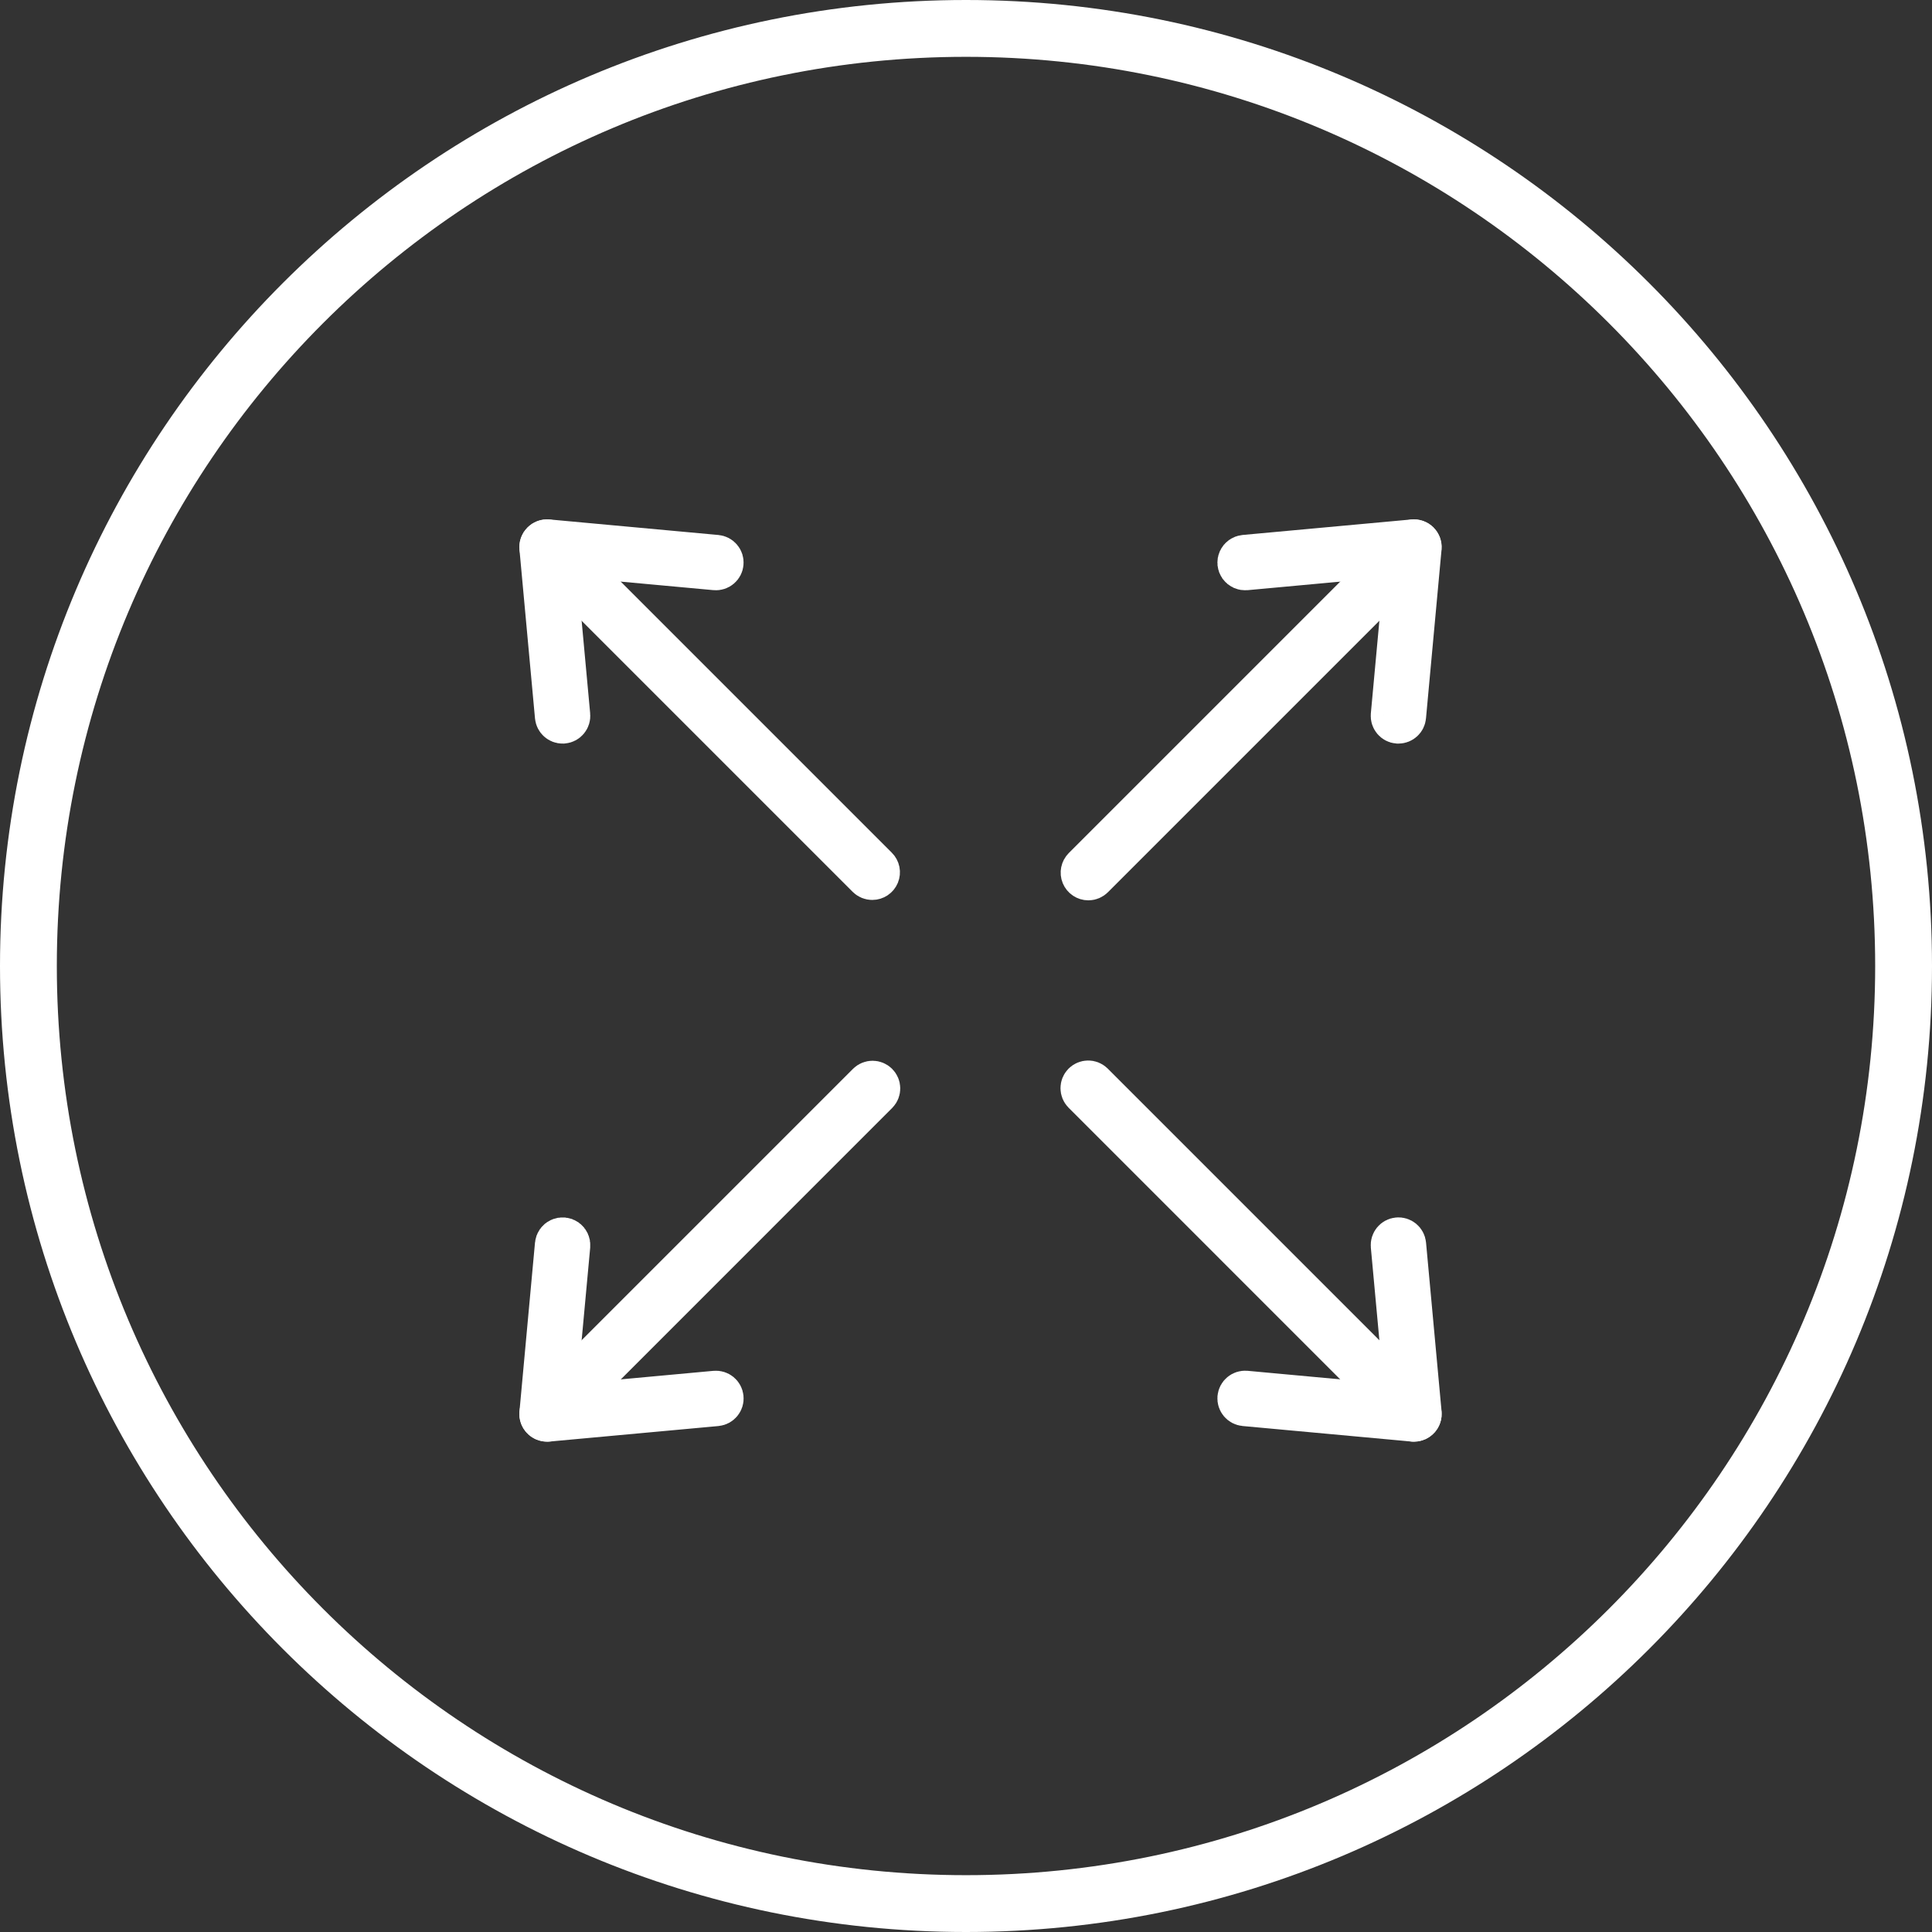 <svg width="68" height="68" viewBox="0 0 68 68" fill="none" xmlns="http://www.w3.org/2000/svg">
<rect x="0" y="0" width="68" height="68" fill="#333333" stroke="none"/>
<g clip-path="url(#clip0_5863_13203)">
<path d="M34 67C52.225 67 67 52.225 67 34C67 15.775 52.225 1 34 1C15.775 1 1 15.775 1 34C1 52.225 15.775 67 34 67Z" stroke="white" stroke-width="2" stroke-linecap="square"/>
<path d="M38.307 30.939C38.216 30.939 38.134 30.884 38.099 30.8C38.064 30.716 38.084 30.62 38.148 30.555L49.608 19.095C49.696 19.01 49.836 19.012 49.923 19.098C50.009 19.185 50.01 19.325 49.925 19.413L38.465 30.873C38.423 30.915 38.366 30.939 38.307 30.939Z" fill="white" stroke="white" stroke-width="1.5"/>
<path d="M49.22 25.422H49.199C49.14 25.417 49.085 25.388 49.047 25.342C49.009 25.296 48.991 25.237 48.996 25.178L49.519 19.502L43.844 20.025C43.764 20.032 43.686 19.997 43.639 19.931C43.593 19.865 43.585 19.779 43.619 19.706C43.653 19.633 43.723 19.584 43.803 19.576L49.746 19.03C49.813 19.024 49.879 19.047 49.926 19.095C49.973 19.142 49.997 19.207 49.991 19.274L49.443 25.218C49.433 25.333 49.336 25.422 49.22 25.422Z" fill="white" stroke="white" stroke-width="1.5"/>
<path d="M30.701 30.925C30.641 30.925 30.584 30.902 30.542 30.86L19.095 19.413C19.01 19.325 19.011 19.185 19.098 19.099C19.184 19.012 19.324 19.011 19.412 19.096L30.859 30.543C30.924 30.607 30.943 30.703 30.908 30.787C30.873 30.871 30.792 30.925 30.701 30.925Z" fill="white" stroke="white" stroke-width="1.5"/>
<path d="M19.802 25.422C19.685 25.423 19.588 25.334 19.577 25.218L19.03 19.275C19.023 19.208 19.047 19.142 19.095 19.095C19.142 19.047 19.208 19.023 19.275 19.03L25.219 19.577C25.278 19.583 25.332 19.611 25.37 19.657C25.409 19.703 25.427 19.762 25.421 19.821C25.416 19.881 25.387 19.935 25.341 19.973C25.296 20.011 25.236 20.03 25.177 20.024L19.502 19.502L20.025 25.177C20.031 25.236 20.012 25.296 19.974 25.341C19.936 25.387 19.882 25.416 19.822 25.421L19.802 25.422Z" fill="white" stroke="white" stroke-width="1.5"/>
<path d="M19.254 49.991C19.163 49.991 19.081 49.937 19.046 49.853C19.012 49.769 19.031 49.672 19.095 49.608L30.555 38.148C30.643 38.063 30.783 38.064 30.87 38.151C30.956 38.237 30.958 38.377 30.873 38.465L19.413 49.926C19.371 49.968 19.314 49.991 19.254 49.991Z" fill="white" stroke="white" stroke-width="1.5"/>
<path d="M19.254 49.991C19.191 49.992 19.13 49.965 19.088 49.918C19.045 49.872 19.024 49.809 19.03 49.746L19.577 43.803C19.585 43.722 19.634 43.652 19.707 43.619C19.78 43.585 19.866 43.593 19.932 43.639C19.997 43.686 20.033 43.764 20.026 43.844L19.502 49.519L25.177 48.996C25.301 48.985 25.411 49.076 25.422 49.2C25.434 49.324 25.342 49.433 25.218 49.445L19.275 49.991H19.254Z" fill="white" stroke="white" stroke-width="1.5"/>
<path d="M49.767 49.991C49.707 49.991 49.65 49.968 49.608 49.926L38.139 38.456C38.054 38.368 38.055 38.229 38.141 38.142C38.228 38.056 38.368 38.054 38.456 38.139L49.925 49.608C49.989 49.673 50.008 49.769 49.974 49.853C49.939 49.936 49.857 49.991 49.767 49.991Z" fill="white" stroke="white" stroke-width="1.5"/>
<path d="M49.767 49.991H49.746L43.803 49.444C43.679 49.432 43.588 49.323 43.599 49.199C43.611 49.075 43.72 48.984 43.844 48.995L49.519 49.518L48.996 43.844C48.985 43.72 49.076 43.61 49.2 43.599C49.324 43.587 49.434 43.679 49.445 43.803L49.992 49.746C49.997 49.809 49.976 49.872 49.934 49.918C49.891 49.965 49.83 49.992 49.767 49.991Z" fill="white" stroke="white" stroke-width="1.5"/>
</g>
<defs>
<clipPath id="clip0_5863_13203">
<rect width="68" height="68" fill="white"/>
</clipPath>
</defs>
</svg>
